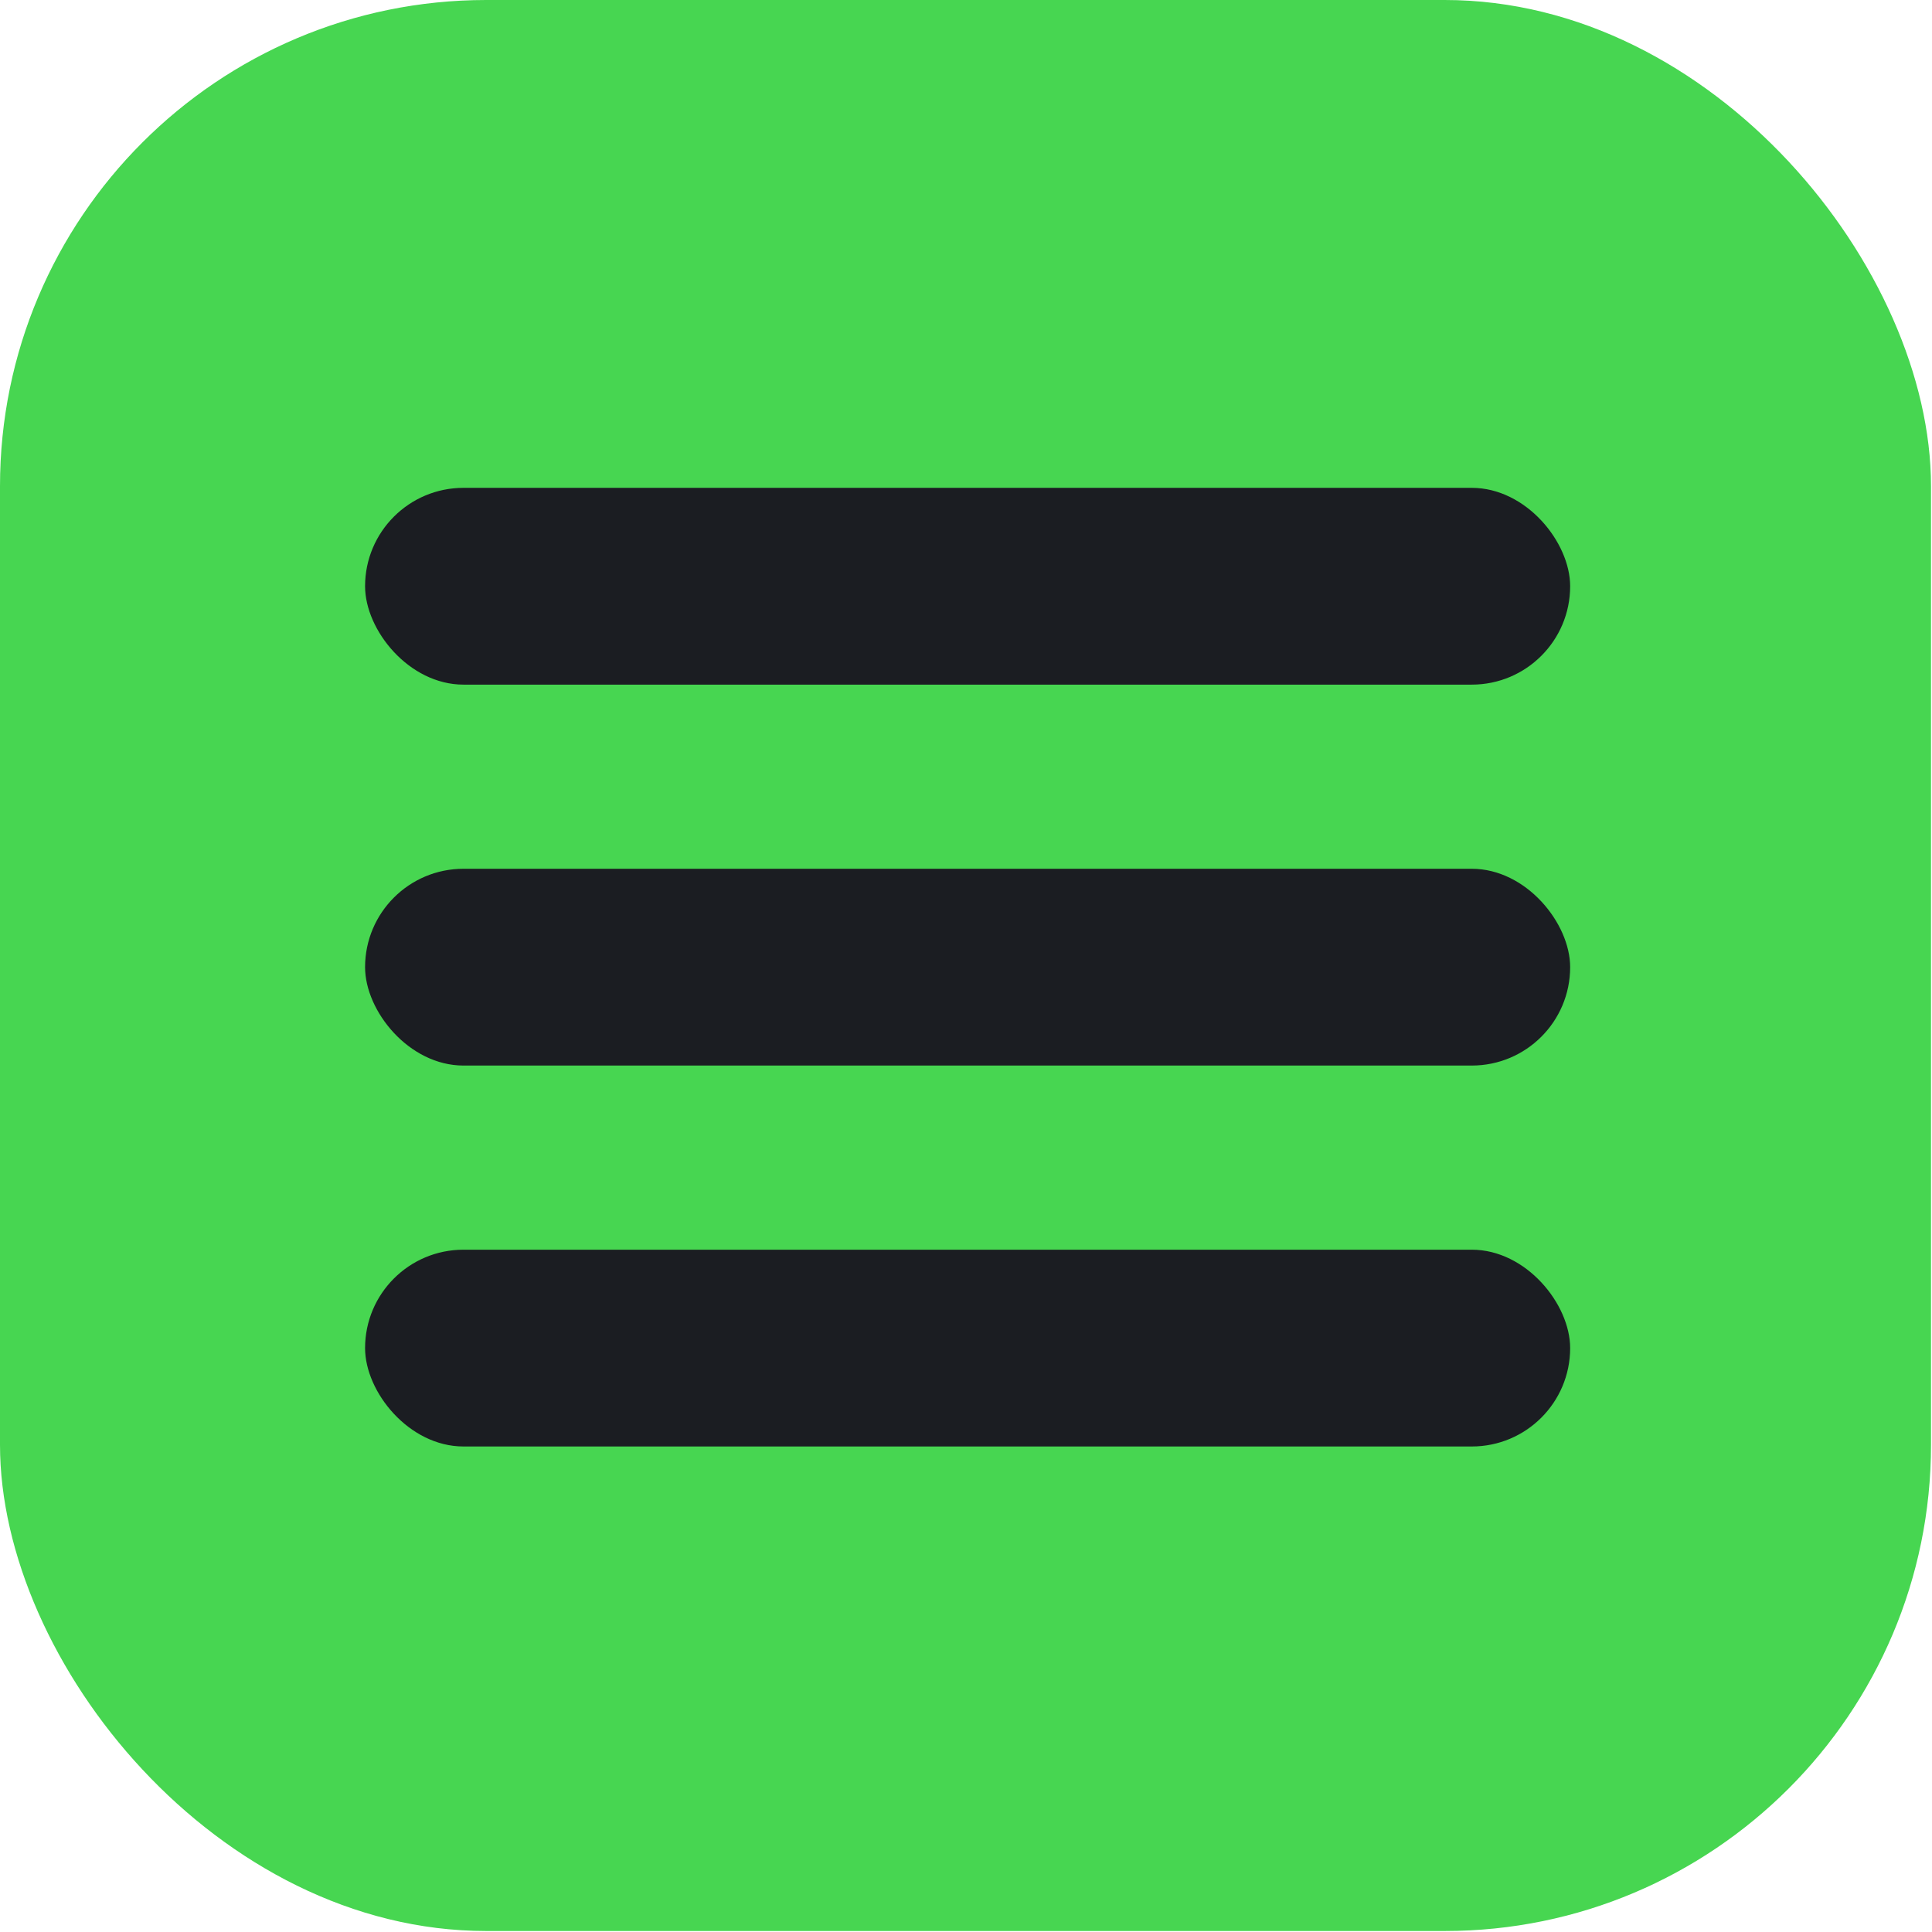 <?xml version="1.0" encoding="UTF-8"?> <svg xmlns="http://www.w3.org/2000/svg" width="598" height="598" viewBox="0 0 598 598" fill="none"><rect width="597.693" height="597.693" rx="150.505" fill="#47D651"></rect><rect x="113" y="151" width="373" height="60.908" rx="30.454" fill="#1B1D22"></rect><rect x="113" y="268.906" width="373" height="60.908" rx="30.454" fill="#1B1D22"></rect><rect x="113" y="386.812" width="373" height="60.908" rx="30.454" fill="#1B1D22"></rect></svg> 